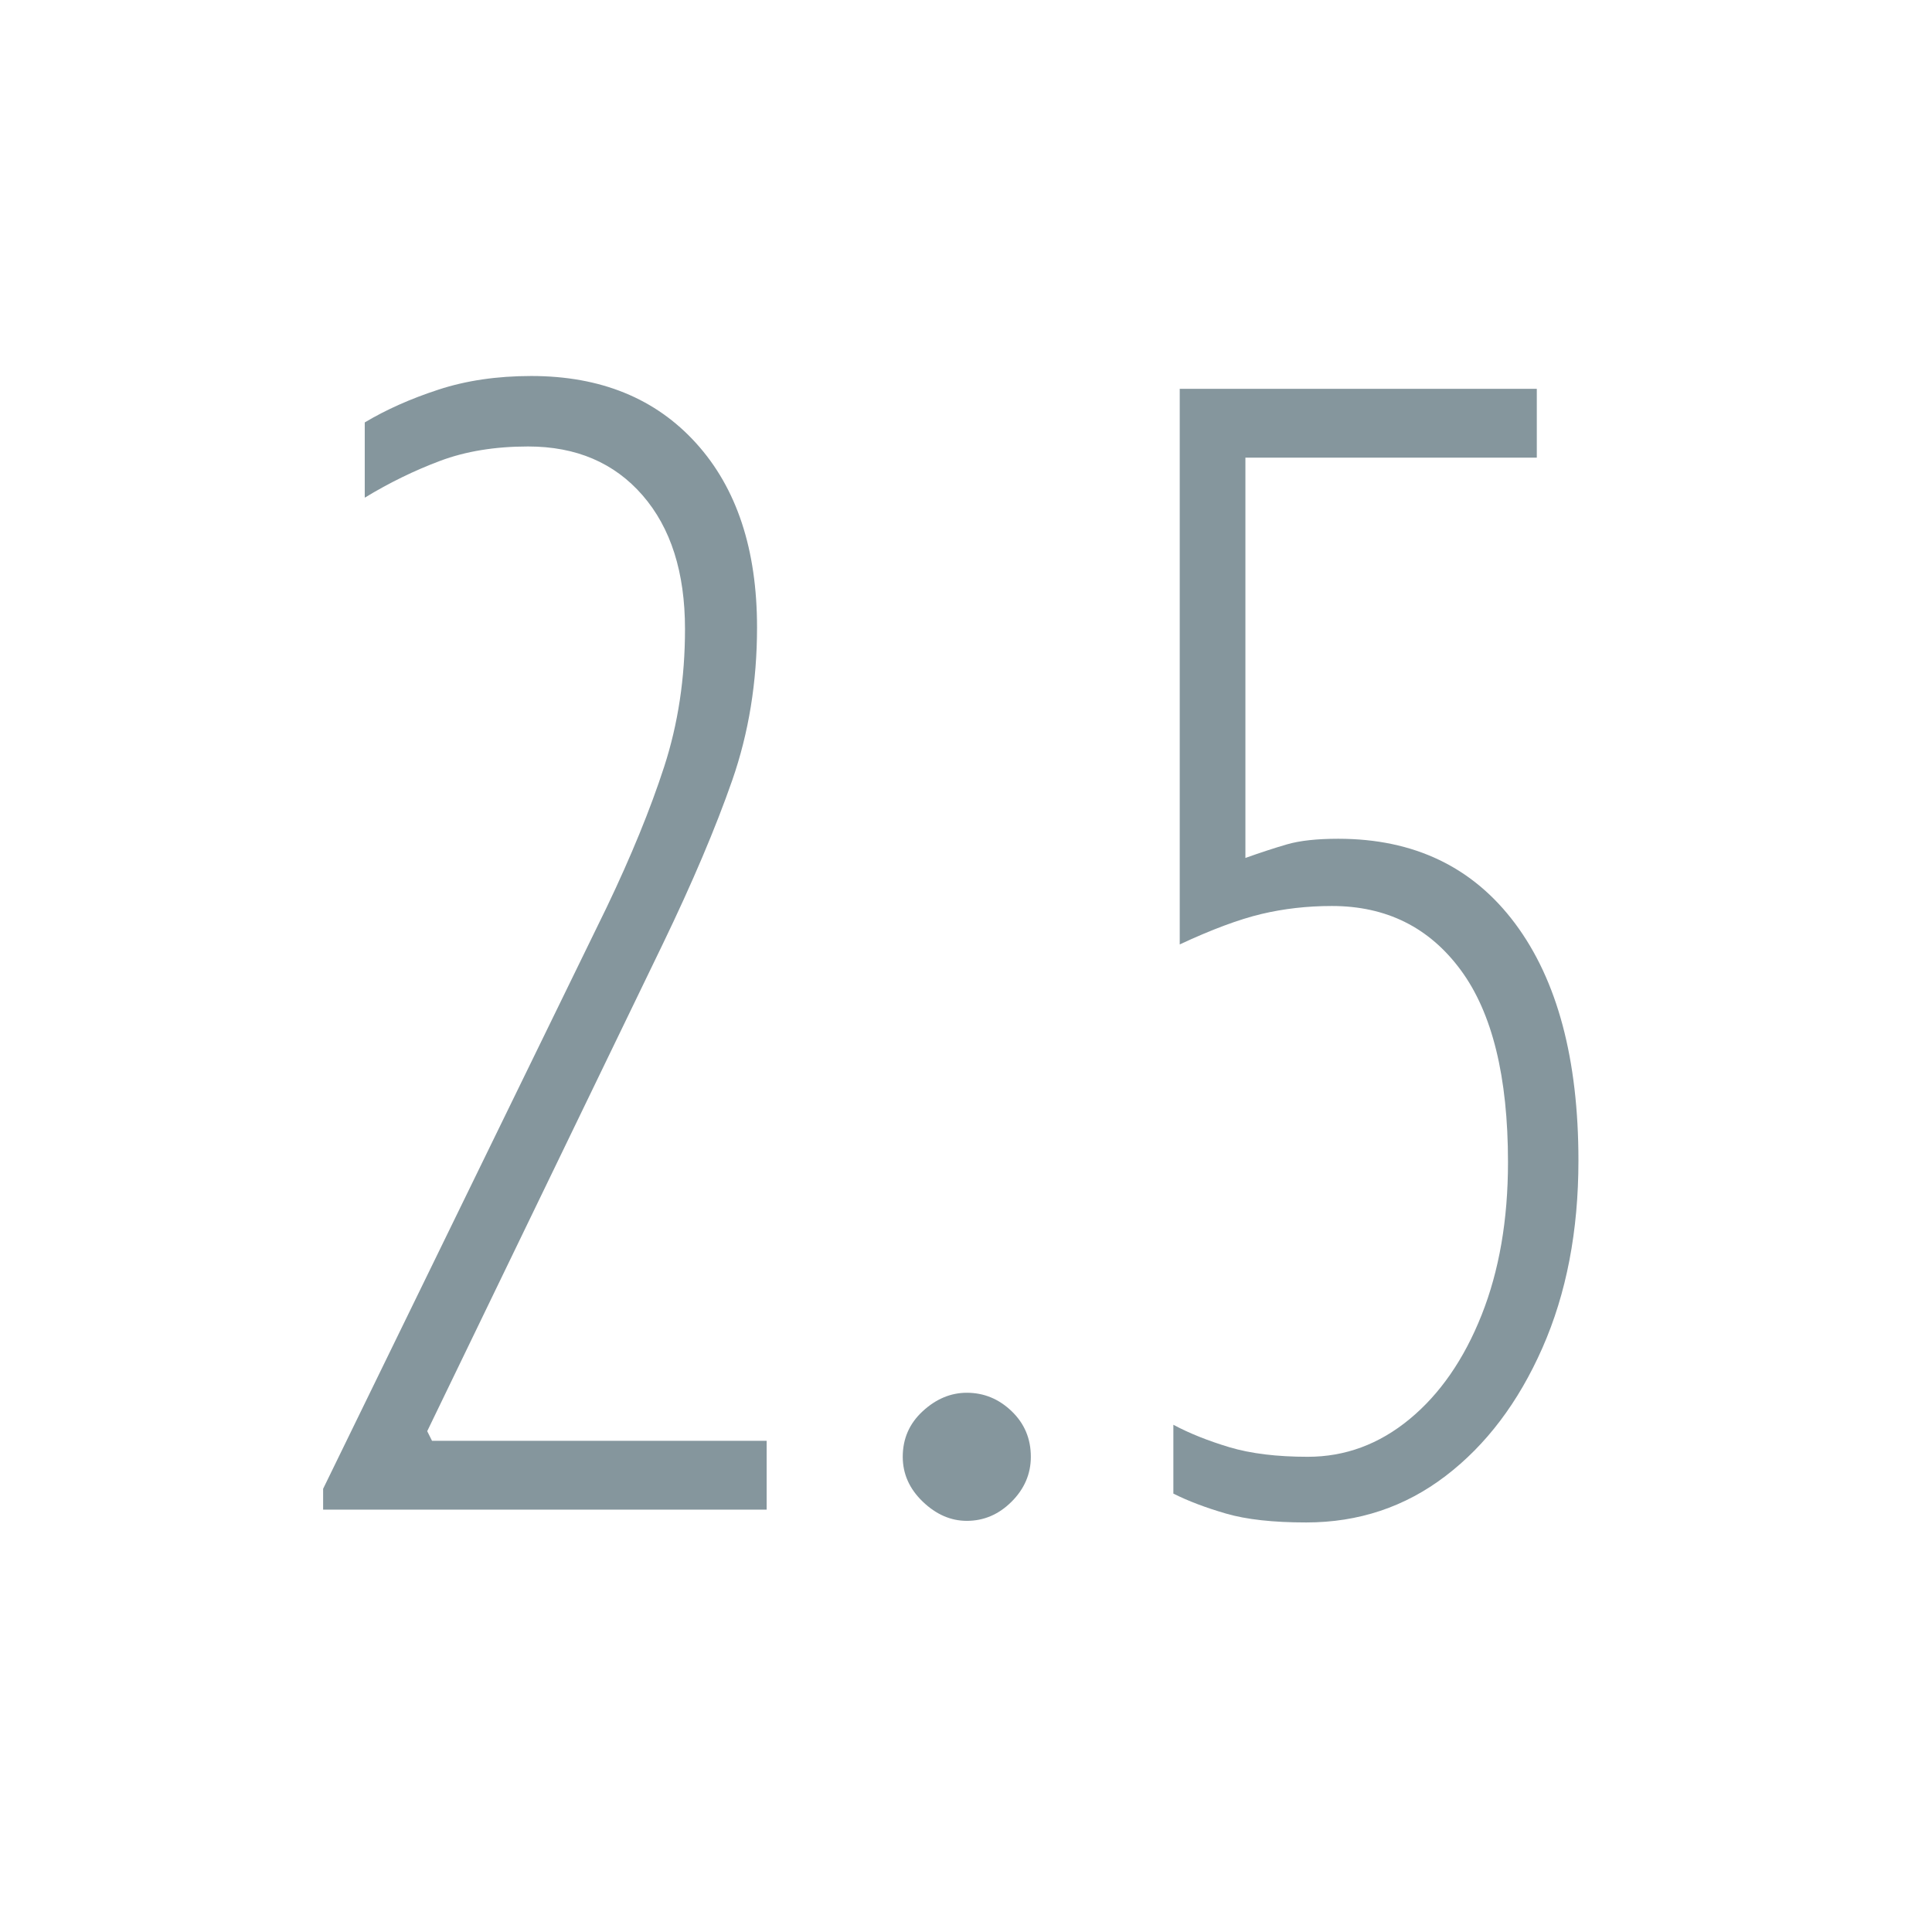 <?xml version="1.0" encoding="UTF-8"?> <svg xmlns="http://www.w3.org/2000/svg" xmlns:xlink="http://www.w3.org/1999/xlink" width="1080" zoomAndPan="magnify" viewBox="0 0 810 810" height="1080" preserveAspectRatio="xMidYMid meet" version="1.0"><defs><g></g></defs><rect x="-81" width="972" fill="#ffffff" y="-81" height="972" fill-opacity="1"></rect><rect x="-81" width="972" fill="#ffffff" y="-81" height="972" fill-opacity="1"></rect><g fill="#85969d" fill-opacity="1"><g transform="translate(124.064, 632.921)"><g><path d="M 11.406 0 L 11.406 -8.734 L 130.234 -252.406 C 140.523 -273.883 148.578 -293.57 154.391 -311.469 C 160.211 -329.375 163.125 -348.625 163.125 -369.219 C 163.125 -392.938 157.191 -411.617 145.328 -425.266 C 133.473 -438.91 117.477 -445.734 97.344 -445.734 C 83.469 -445.734 71.16 -443.719 60.422 -439.688 C 49.68 -435.664 39.16 -430.523 28.859 -424.266 L 28.859 -455.812 C 37.816 -461.176 48.113 -465.758 59.75 -469.562 C 71.383 -473.375 84.363 -475.281 98.688 -475.281 C 127.77 -475.281 150.812 -465.879 167.812 -447.078 C 184.82 -428.285 193.328 -402.555 193.328 -369.891 C 193.328 -347.055 189.859 -325.68 182.922 -305.766 C 175.984 -285.859 166.254 -262.926 153.734 -236.969 L 55.047 -32.891 L 57.062 -28.859 L 197.359 -28.859 L 197.359 0 Z M 11.406 0 "></path></g></g></g><g fill="#85969d" fill-opacity="1"><g transform="translate(344.918, 632.921)"><g><path d="M 60.422 4.703 C 53.703 4.703 47.547 2.02 41.953 -3.344 C 36.359 -8.719 33.562 -14.988 33.562 -22.156 C 33.562 -29.758 36.359 -36.133 41.953 -41.281 C 47.547 -46.426 53.703 -49 60.422 -49 C 67.578 -49 73.836 -46.426 79.203 -41.281 C 84.578 -36.133 87.266 -29.758 87.266 -22.156 C 87.266 -14.988 84.578 -8.719 79.203 -3.344 C 73.836 2.02 67.578 4.703 60.422 4.703 Z M 60.422 4.703 "></path></g></g></g><g fill="#85969d" fill-opacity="1"><g transform="translate(465.75, 632.921)"><g><path d="M 81.891 5.375 C 68.023 5.375 56.836 4.141 48.328 1.672 C 39.828 -0.785 32.445 -3.582 26.188 -6.719 L 26.188 -35.578 C 32.895 -31.992 40.723 -28.859 49.672 -26.172 C 58.629 -23.492 69.594 -22.156 82.562 -22.156 C 98.227 -22.156 112.438 -27.41 125.188 -37.922 C 137.945 -48.441 148.02 -62.988 155.406 -81.562 C 162.789 -100.133 166.484 -121.504 166.484 -145.672 C 166.484 -181.473 159.879 -208.32 146.672 -226.219 C 133.473 -244.125 115.461 -253.078 92.641 -253.078 C 82.348 -253.078 72.5 -251.957 63.094 -249.719 C 53.695 -247.477 42.285 -243.227 28.859 -236.969 L 28.859 -469.906 L 178.562 -469.906 L 178.562 -441.047 L 56.391 -441.047 L 56.391 -273.219 C 62.648 -275.457 68.461 -277.359 73.828 -278.922 C 79.203 -280.484 86.367 -281.266 95.328 -281.266 C 127.098 -281.266 151.82 -269.406 169.5 -245.688 C 187.176 -221.969 196.016 -188.852 196.016 -146.344 C 196.016 -116.801 190.977 -90.617 180.906 -67.797 C 170.844 -44.973 157.305 -27.07 140.297 -14.094 C 123.297 -1.113 103.828 5.375 81.891 5.375 Z M 81.891 5.375 "></path></g></g></g></svg> 